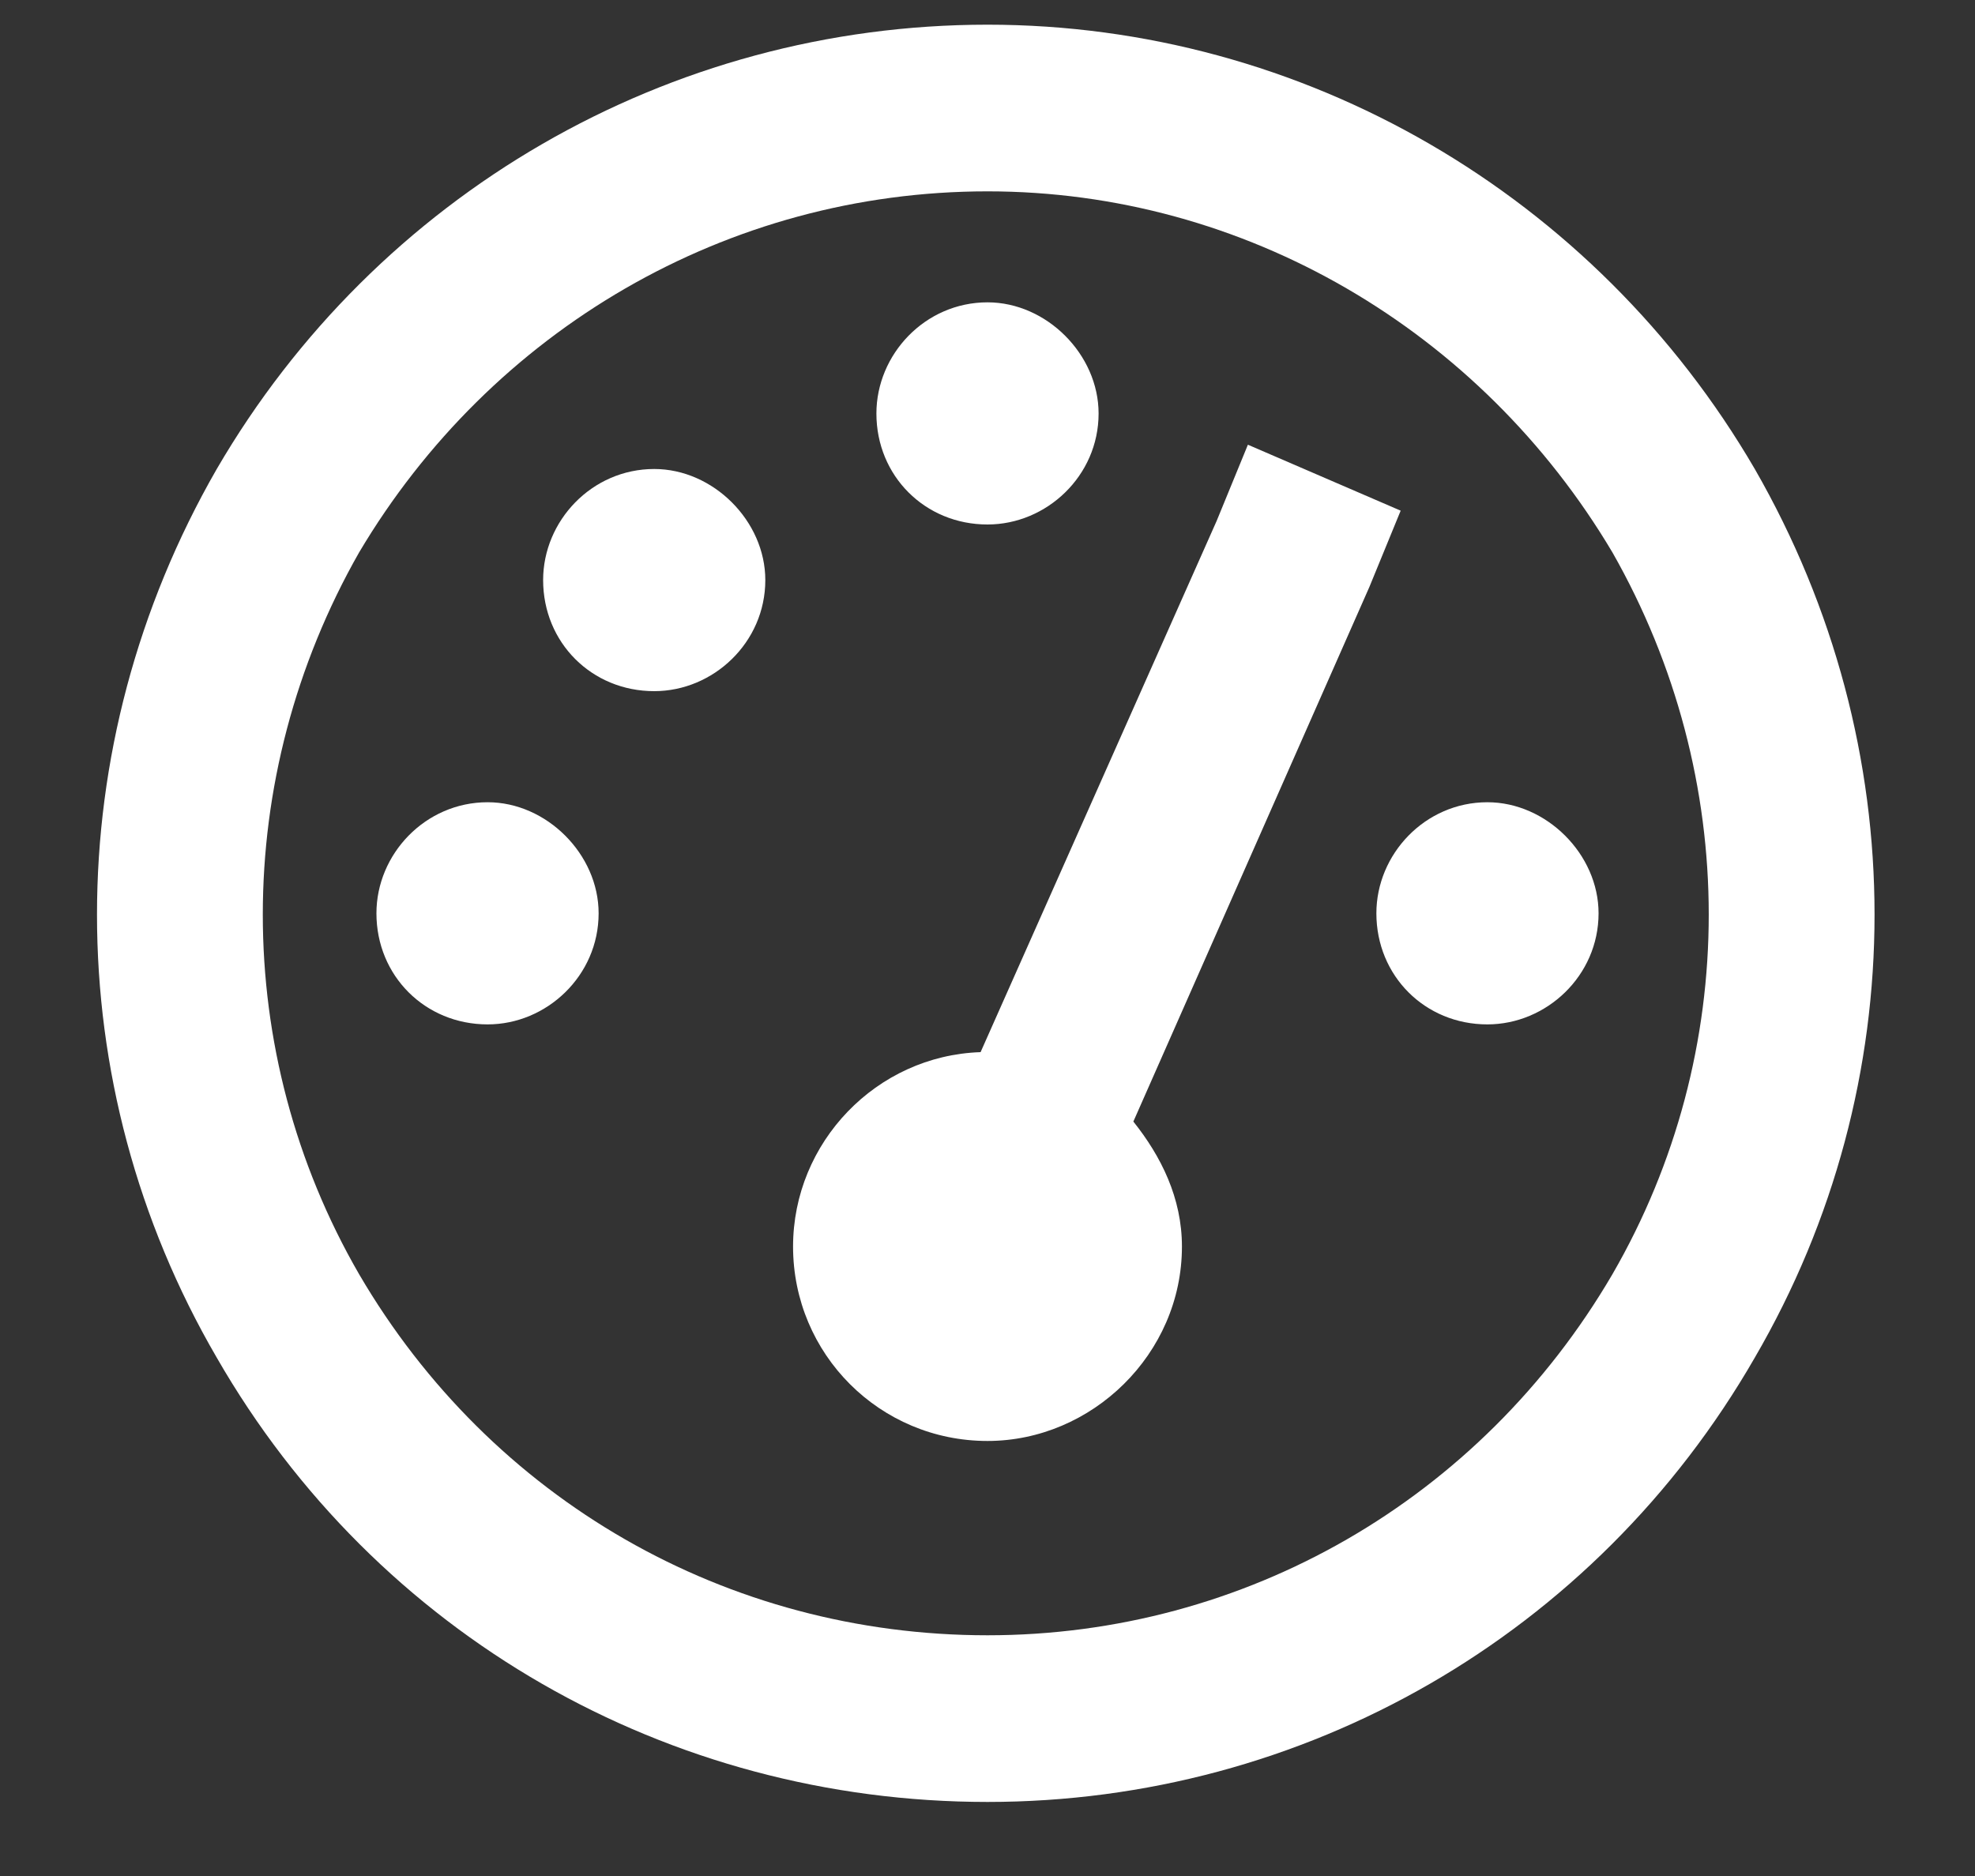 <svg width="20" height="19" viewBox="0 0 20 19" fill="none" xmlns="http://www.w3.org/2000/svg">
<rect x="0" y="0" width="20" height="19" fill="#333333" stroke="none"/>
<path d="M10 1.938C7.363 1.938 4.973 3.344 3.637 5.594C2.336 7.879 2.336 10.656 3.637 12.906C4.973 15.191 7.363 16.562 10 16.562C12.602 16.562 14.992 15.191 16.328 12.906C17.629 10.656 17.629 7.879 16.328 5.594C14.992 3.344 12.602 1.938 10 1.938ZM10 18.25C6.766 18.25 3.812 16.562 2.195 13.75C0.578 10.973 0.578 7.562 2.195 4.75C3.812 1.973 6.766 0.25 10 0.25C13.199 0.25 16.152 1.973 17.77 4.75C19.387 7.562 19.387 10.973 17.77 13.75C16.152 16.562 13.199 18.25 10 18.25ZM11.125 4.188C11.125 4.82 10.598 5.312 10 5.312C9.367 5.312 8.875 4.82 8.875 4.188C8.875 3.59 9.367 3.062 10 3.062C10.598 3.062 11.125 3.59 11.125 4.188ZM10 14.594C8.91 14.594 8.031 13.715 8.031 12.625C8.031 11.57 8.875 10.691 9.93 10.656L12.32 5.277L12.637 4.504L14.184 5.172L13.867 5.945L11.477 11.359C11.758 11.711 11.969 12.133 11.969 12.625C11.969 13.715 11.055 14.594 10 14.594ZM7.75 5.875C7.75 6.508 7.223 7 6.625 7C5.992 7 5.5 6.508 5.5 5.875C5.5 5.277 5.992 4.75 6.625 4.75C7.223 4.75 7.75 5.277 7.75 5.875ZM4.938 10.375C4.305 10.375 3.812 9.883 3.812 9.25C3.812 8.652 4.305 8.125 4.938 8.125C5.535 8.125 6.062 8.652 6.062 9.25C6.062 9.883 5.535 10.375 4.938 10.375ZM16.188 9.25C16.188 9.883 15.66 10.375 15.062 10.375C14.43 10.375 13.938 9.883 13.938 9.25C13.938 8.652 14.43 8.125 15.062 8.125C15.66 8.125 16.188 8.652 16.188 9.25Z" fill="white"/>
</svg>
